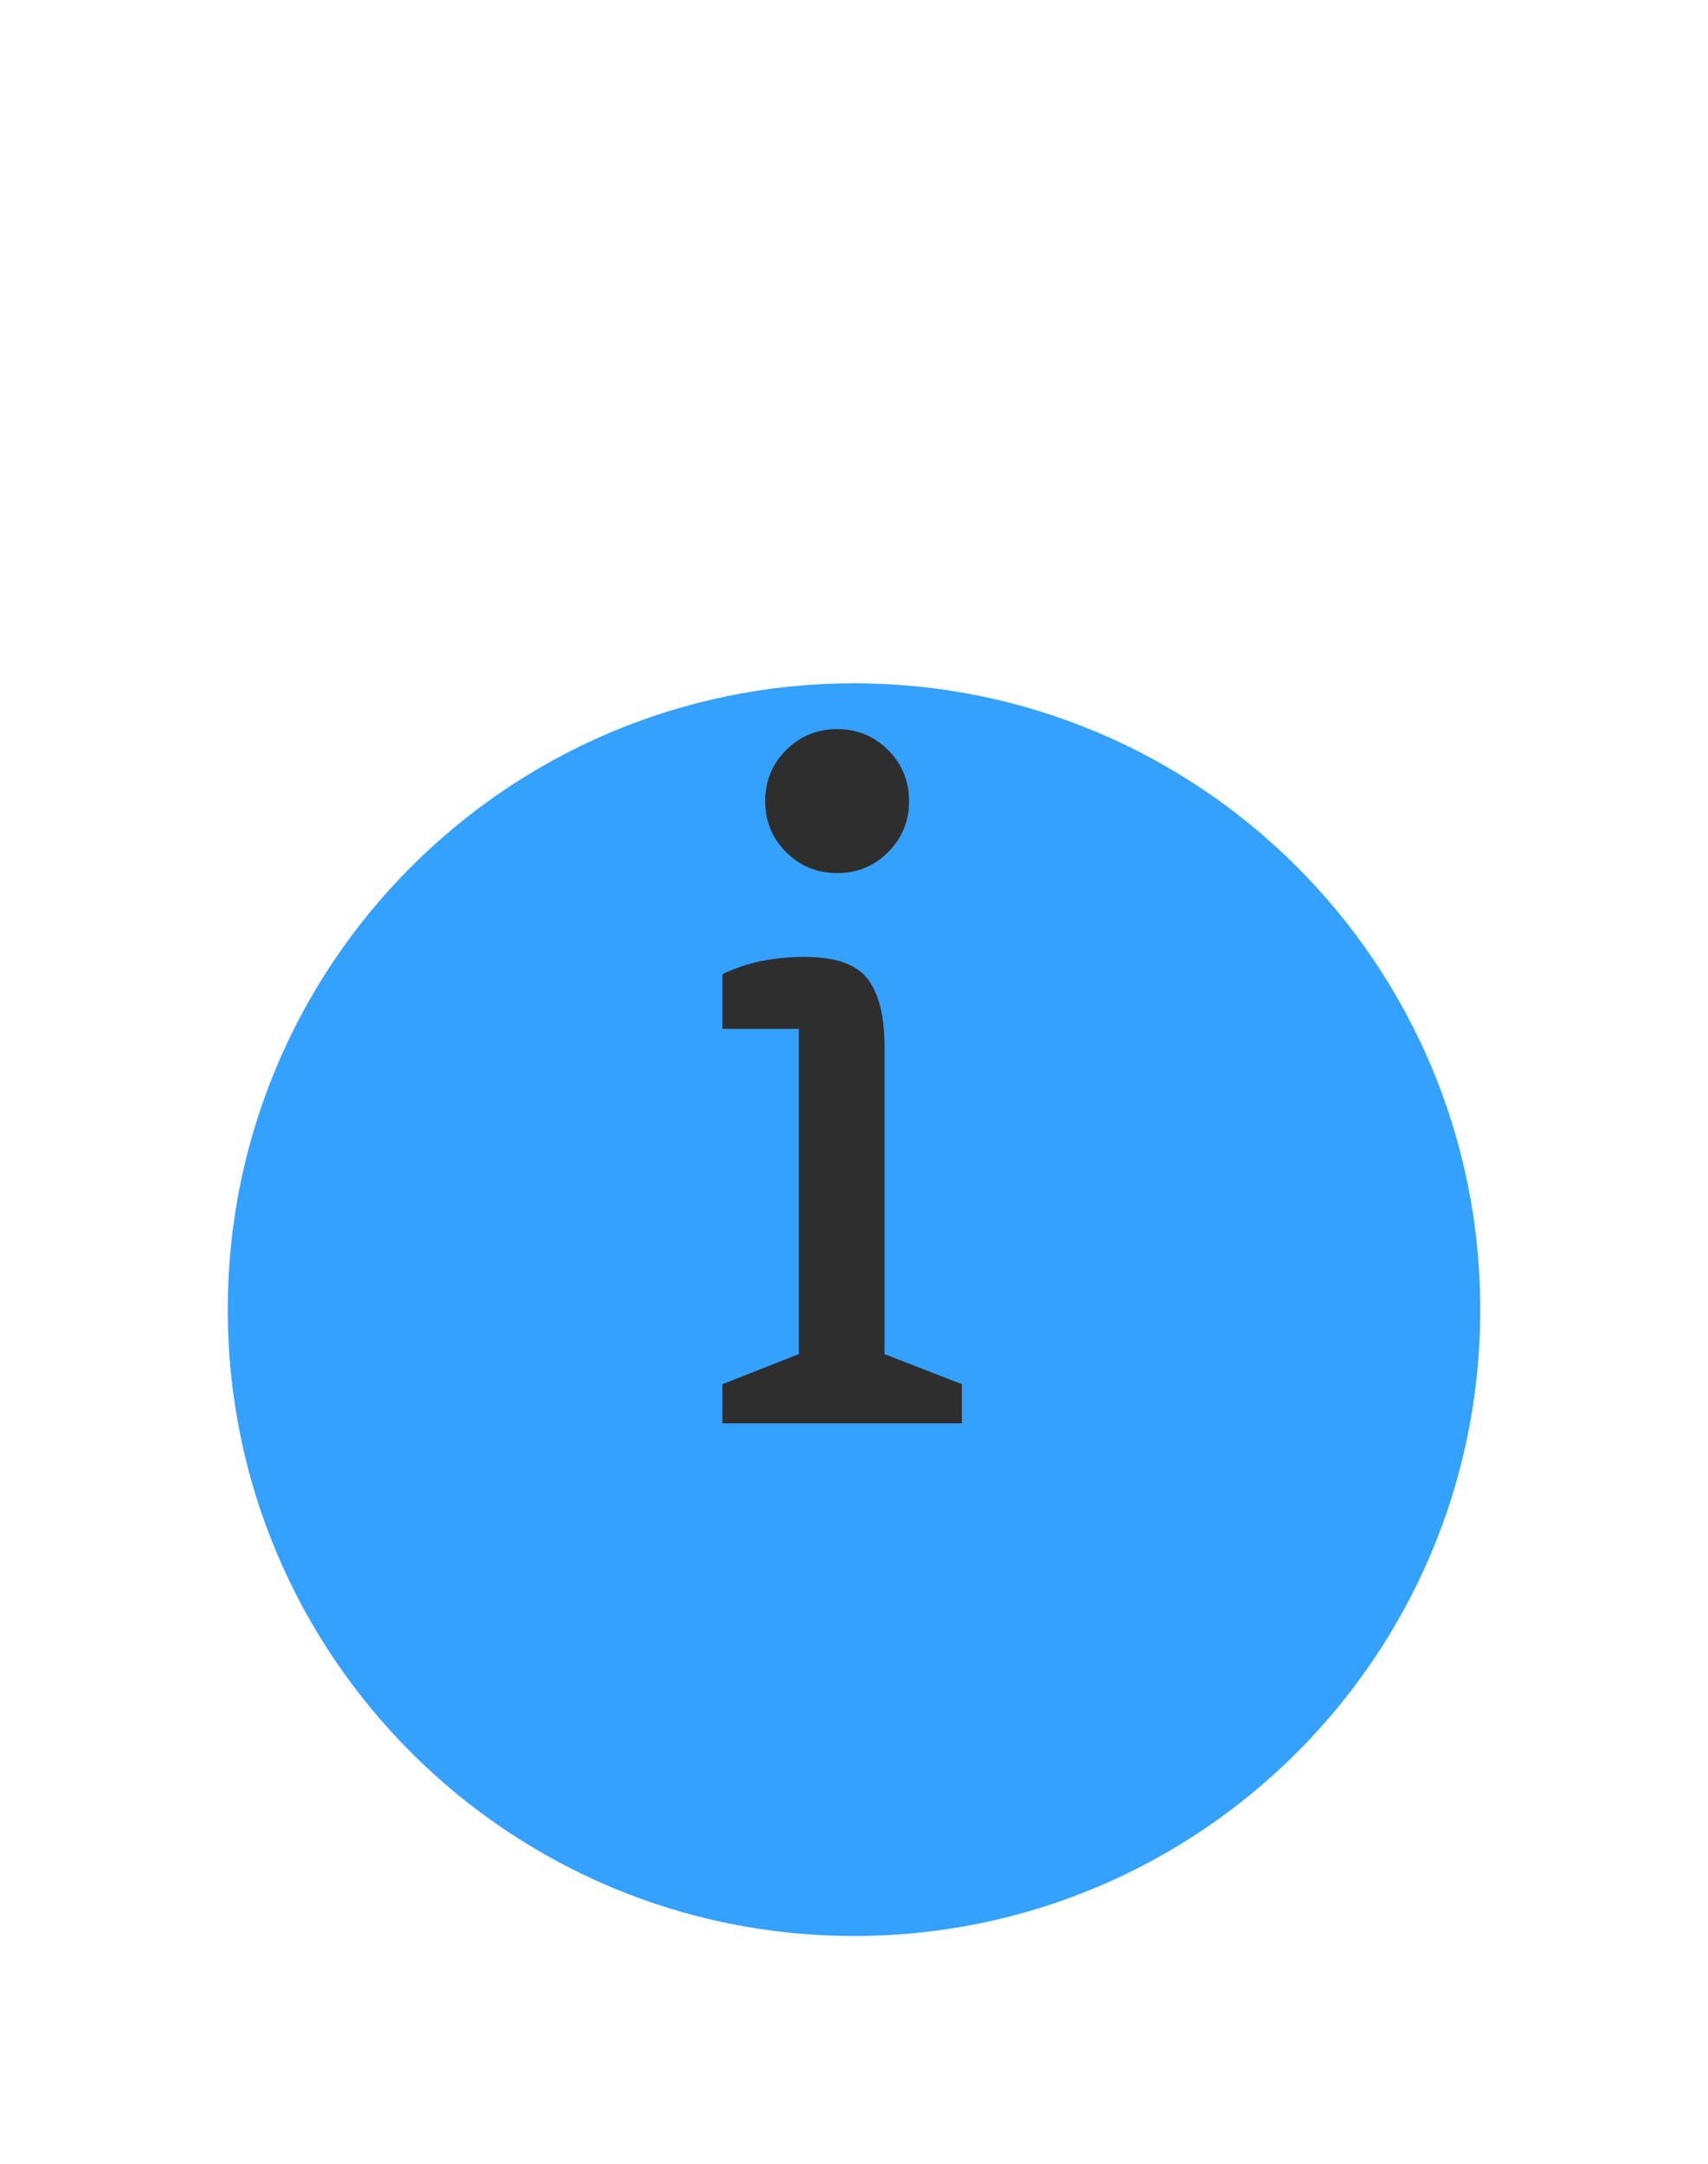 <svg width="30" height="38" viewBox="0 0 30 38" fill="none" xmlns="http://www.w3.org/2000/svg">
<g filter="url(#filter0_d_6837_69)">
<path d="M15 30C21.075 30 26 25.075 26 19C26 12.925 21.075 8 15 8C8.925 8 4 12.925 4 19C4 25.075 8.925 30 15 30Z" fill="#34A1FF"/>
</g>
<path d="M16.895 24.997H12.688V24.309L14.031 23.781V18.069H12.688V17.109C13.104 16.906 13.584 16.805 14.127 16.805C14.682 16.805 15.056 16.938 15.248 17.205C15.44 17.461 15.536 17.855 15.536 18.389V23.781L16.895 24.309V24.997ZM15.6 14.965C15.354 15.21 15.056 15.333 14.704 15.333C14.351 15.333 14.053 15.21 13.807 14.965C13.562 14.719 13.44 14.421 13.44 14.069C13.44 13.717 13.562 13.418 13.807 13.173C14.053 12.927 14.351 12.805 14.704 12.805C15.056 12.805 15.354 12.927 15.6 13.173C15.845 13.418 15.967 13.717 15.967 14.069C15.967 14.421 15.845 14.719 15.6 14.965Z" fill="#2E2E2E"/>
<defs>
<filter id="filter0_d_6837_69" x="0" y="8" width="30" height="30" filterUnits="userSpaceOnUse" color-interpolation-filters="sRGB">
<feFlood flood-opacity="0" result="BackgroundImageFix"/>
<feColorMatrix in="SourceAlpha" type="matrix" values="0 0 0 0 0 0 0 0 0 0 0 0 0 0 0 0 0 0 127 0" result="hardAlpha"/>
<feOffset dy="4"/>
<feGaussianBlur stdDeviation="2"/>
<feComposite in2="hardAlpha" operator="out"/>
<feColorMatrix type="matrix" values="0 0 0 0 0 0 0 0 0 0 0 0 0 0 0 0 0 0 0.25 0"/>
<feBlend mode="normal" in2="BackgroundImageFix" result="effect1_dropShadow_6837_69"/>
<feBlend mode="normal" in="SourceGraphic" in2="effect1_dropShadow_6837_69" result="shape"/>
</filter>
</defs>
</svg>

